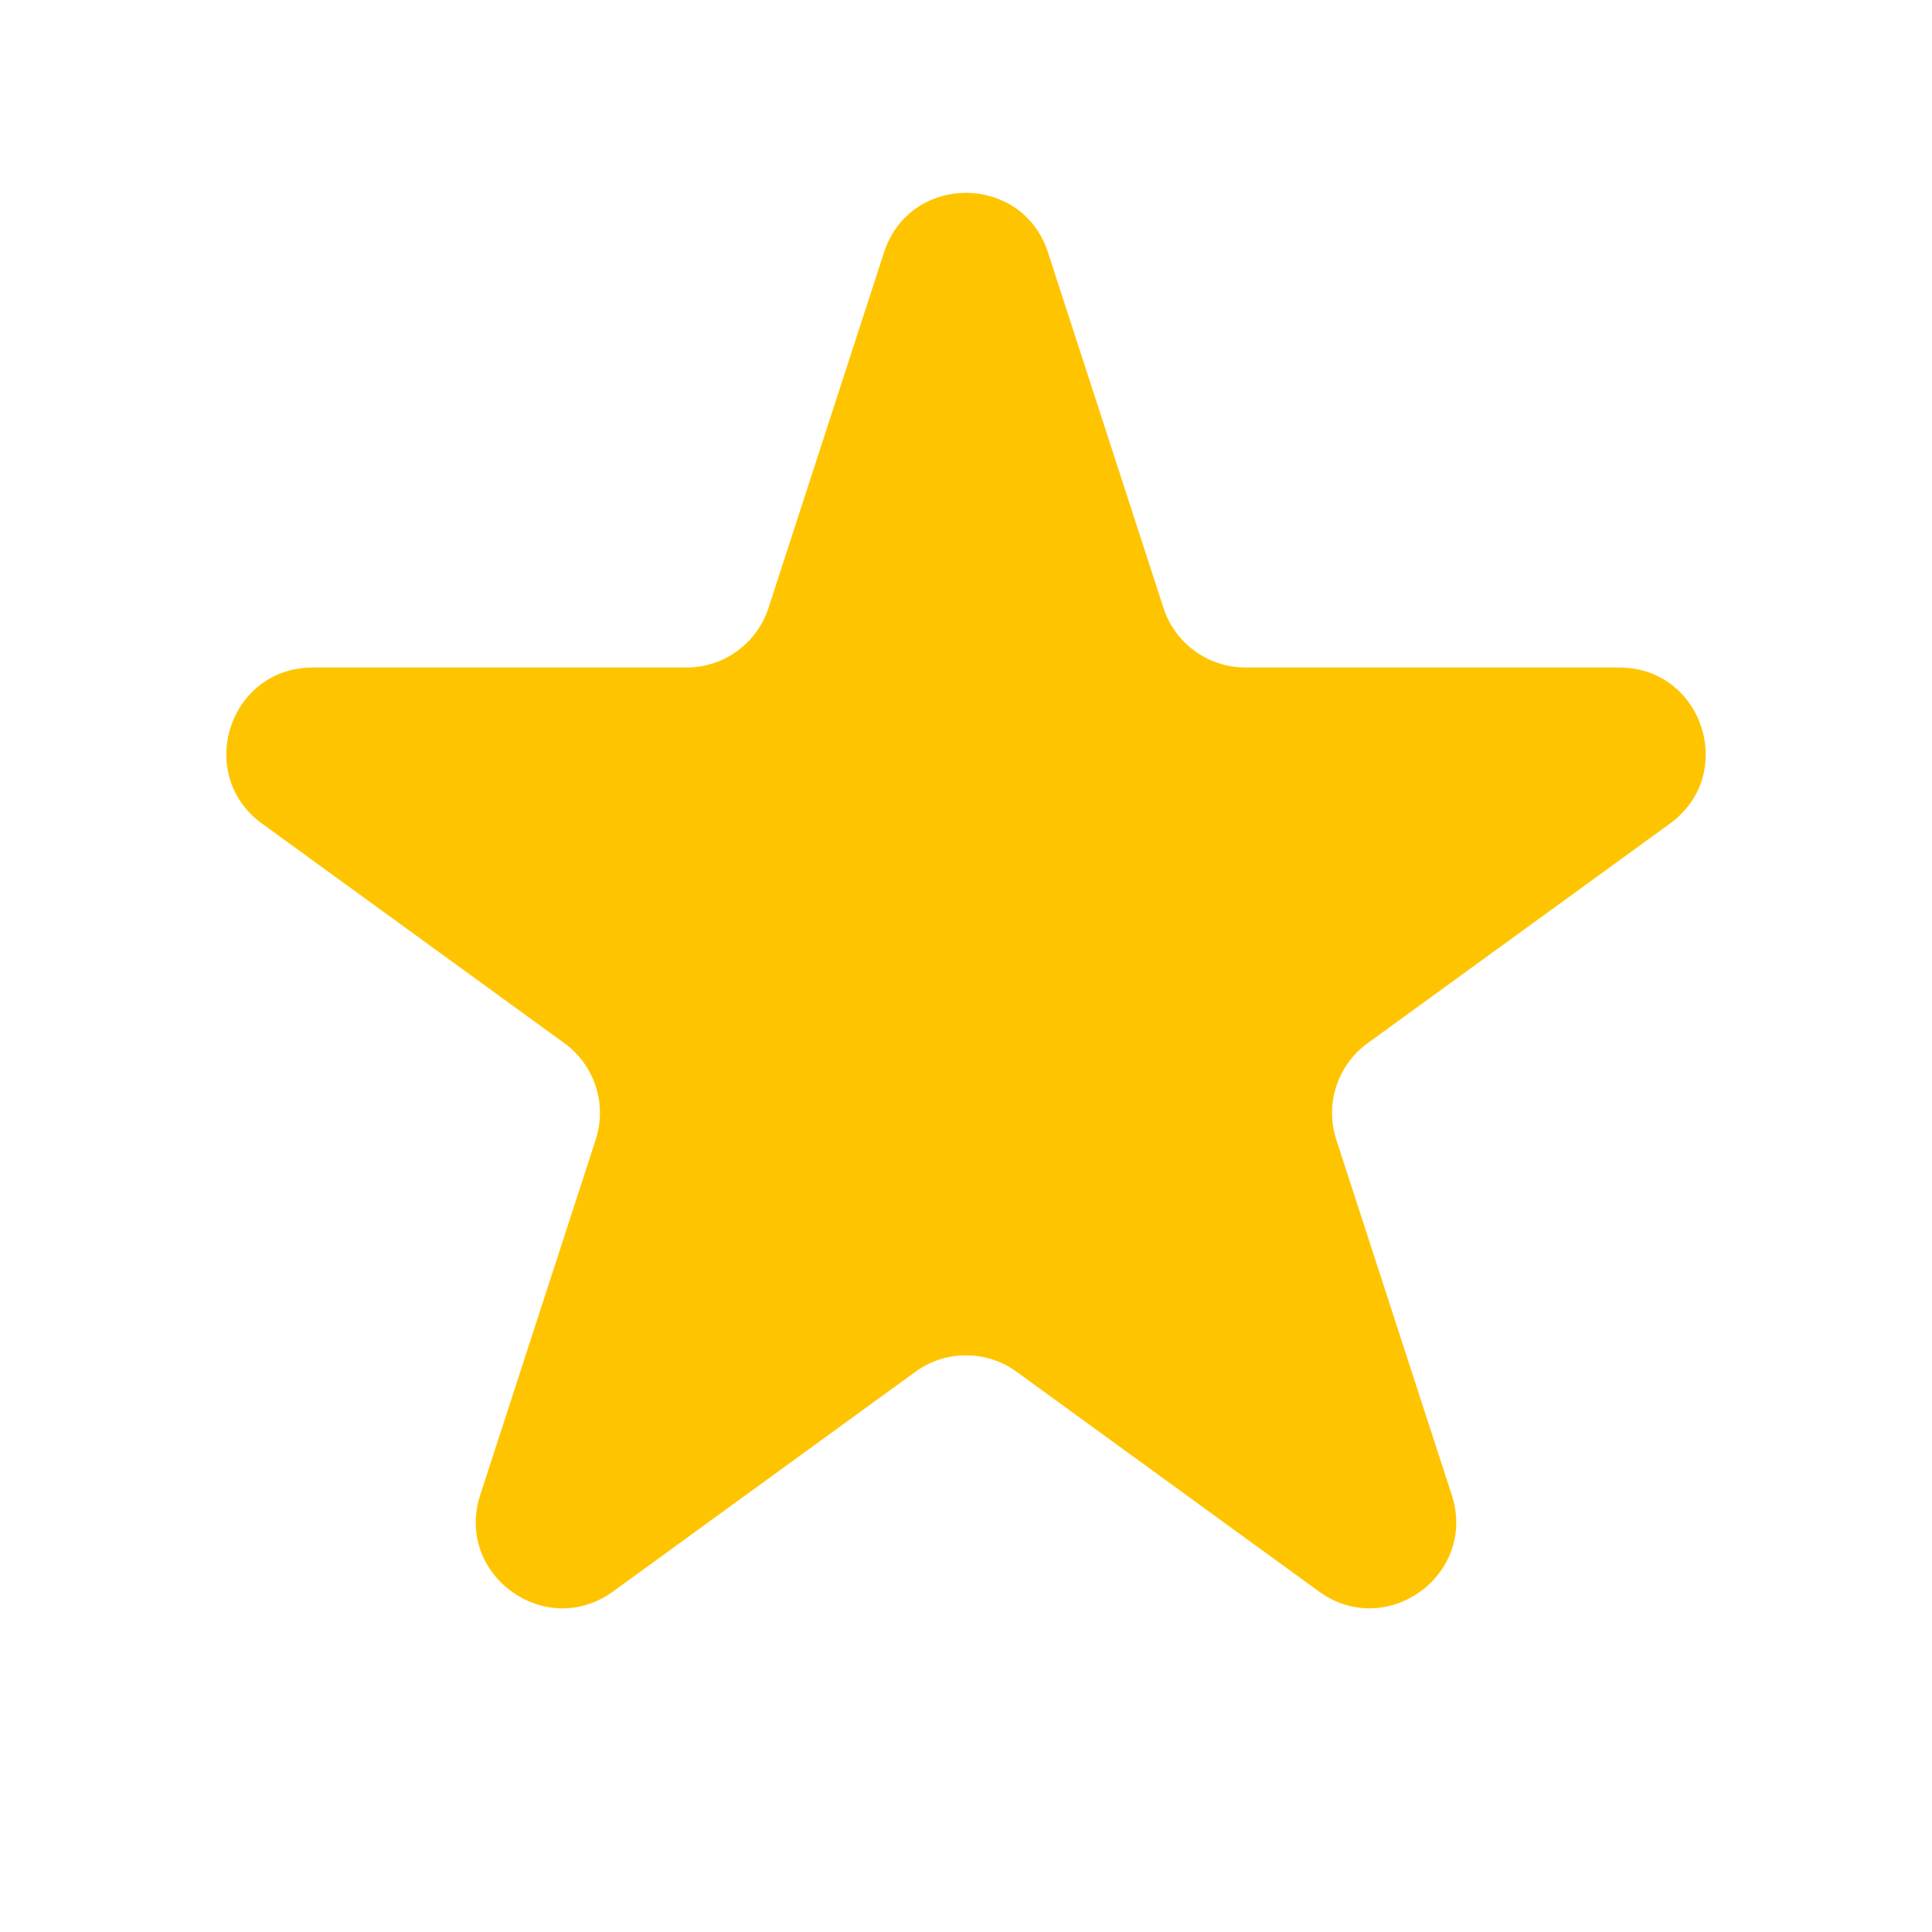 <svg width="18" height="18" viewBox="0 0 18 18" fill="none" xmlns="http://www.w3.org/2000/svg">
<path d="M8.236 2.352C8.476 1.612 9.524 1.612 9.764 2.352L10.84 5.664C10.948 5.995 11.256 6.219 11.604 6.219L15.086 6.219C15.865 6.219 16.189 7.215 15.559 7.673L12.742 9.719C12.46 9.924 12.342 10.287 12.45 10.618L13.526 13.929C13.766 14.669 12.919 15.285 12.289 14.828L9.472 12.781C9.191 12.576 8.809 12.576 8.528 12.781L5.711 14.828C5.081 15.285 4.234 14.669 4.474 13.929L5.55 10.618C5.658 10.287 5.54 9.924 5.258 9.719L2.441 7.673C1.812 7.215 2.135 6.219 2.914 6.219L6.396 6.219C6.744 6.219 7.052 5.995 7.16 5.664L8.236 2.352Z" fill="#FFC400"/>
</svg>
